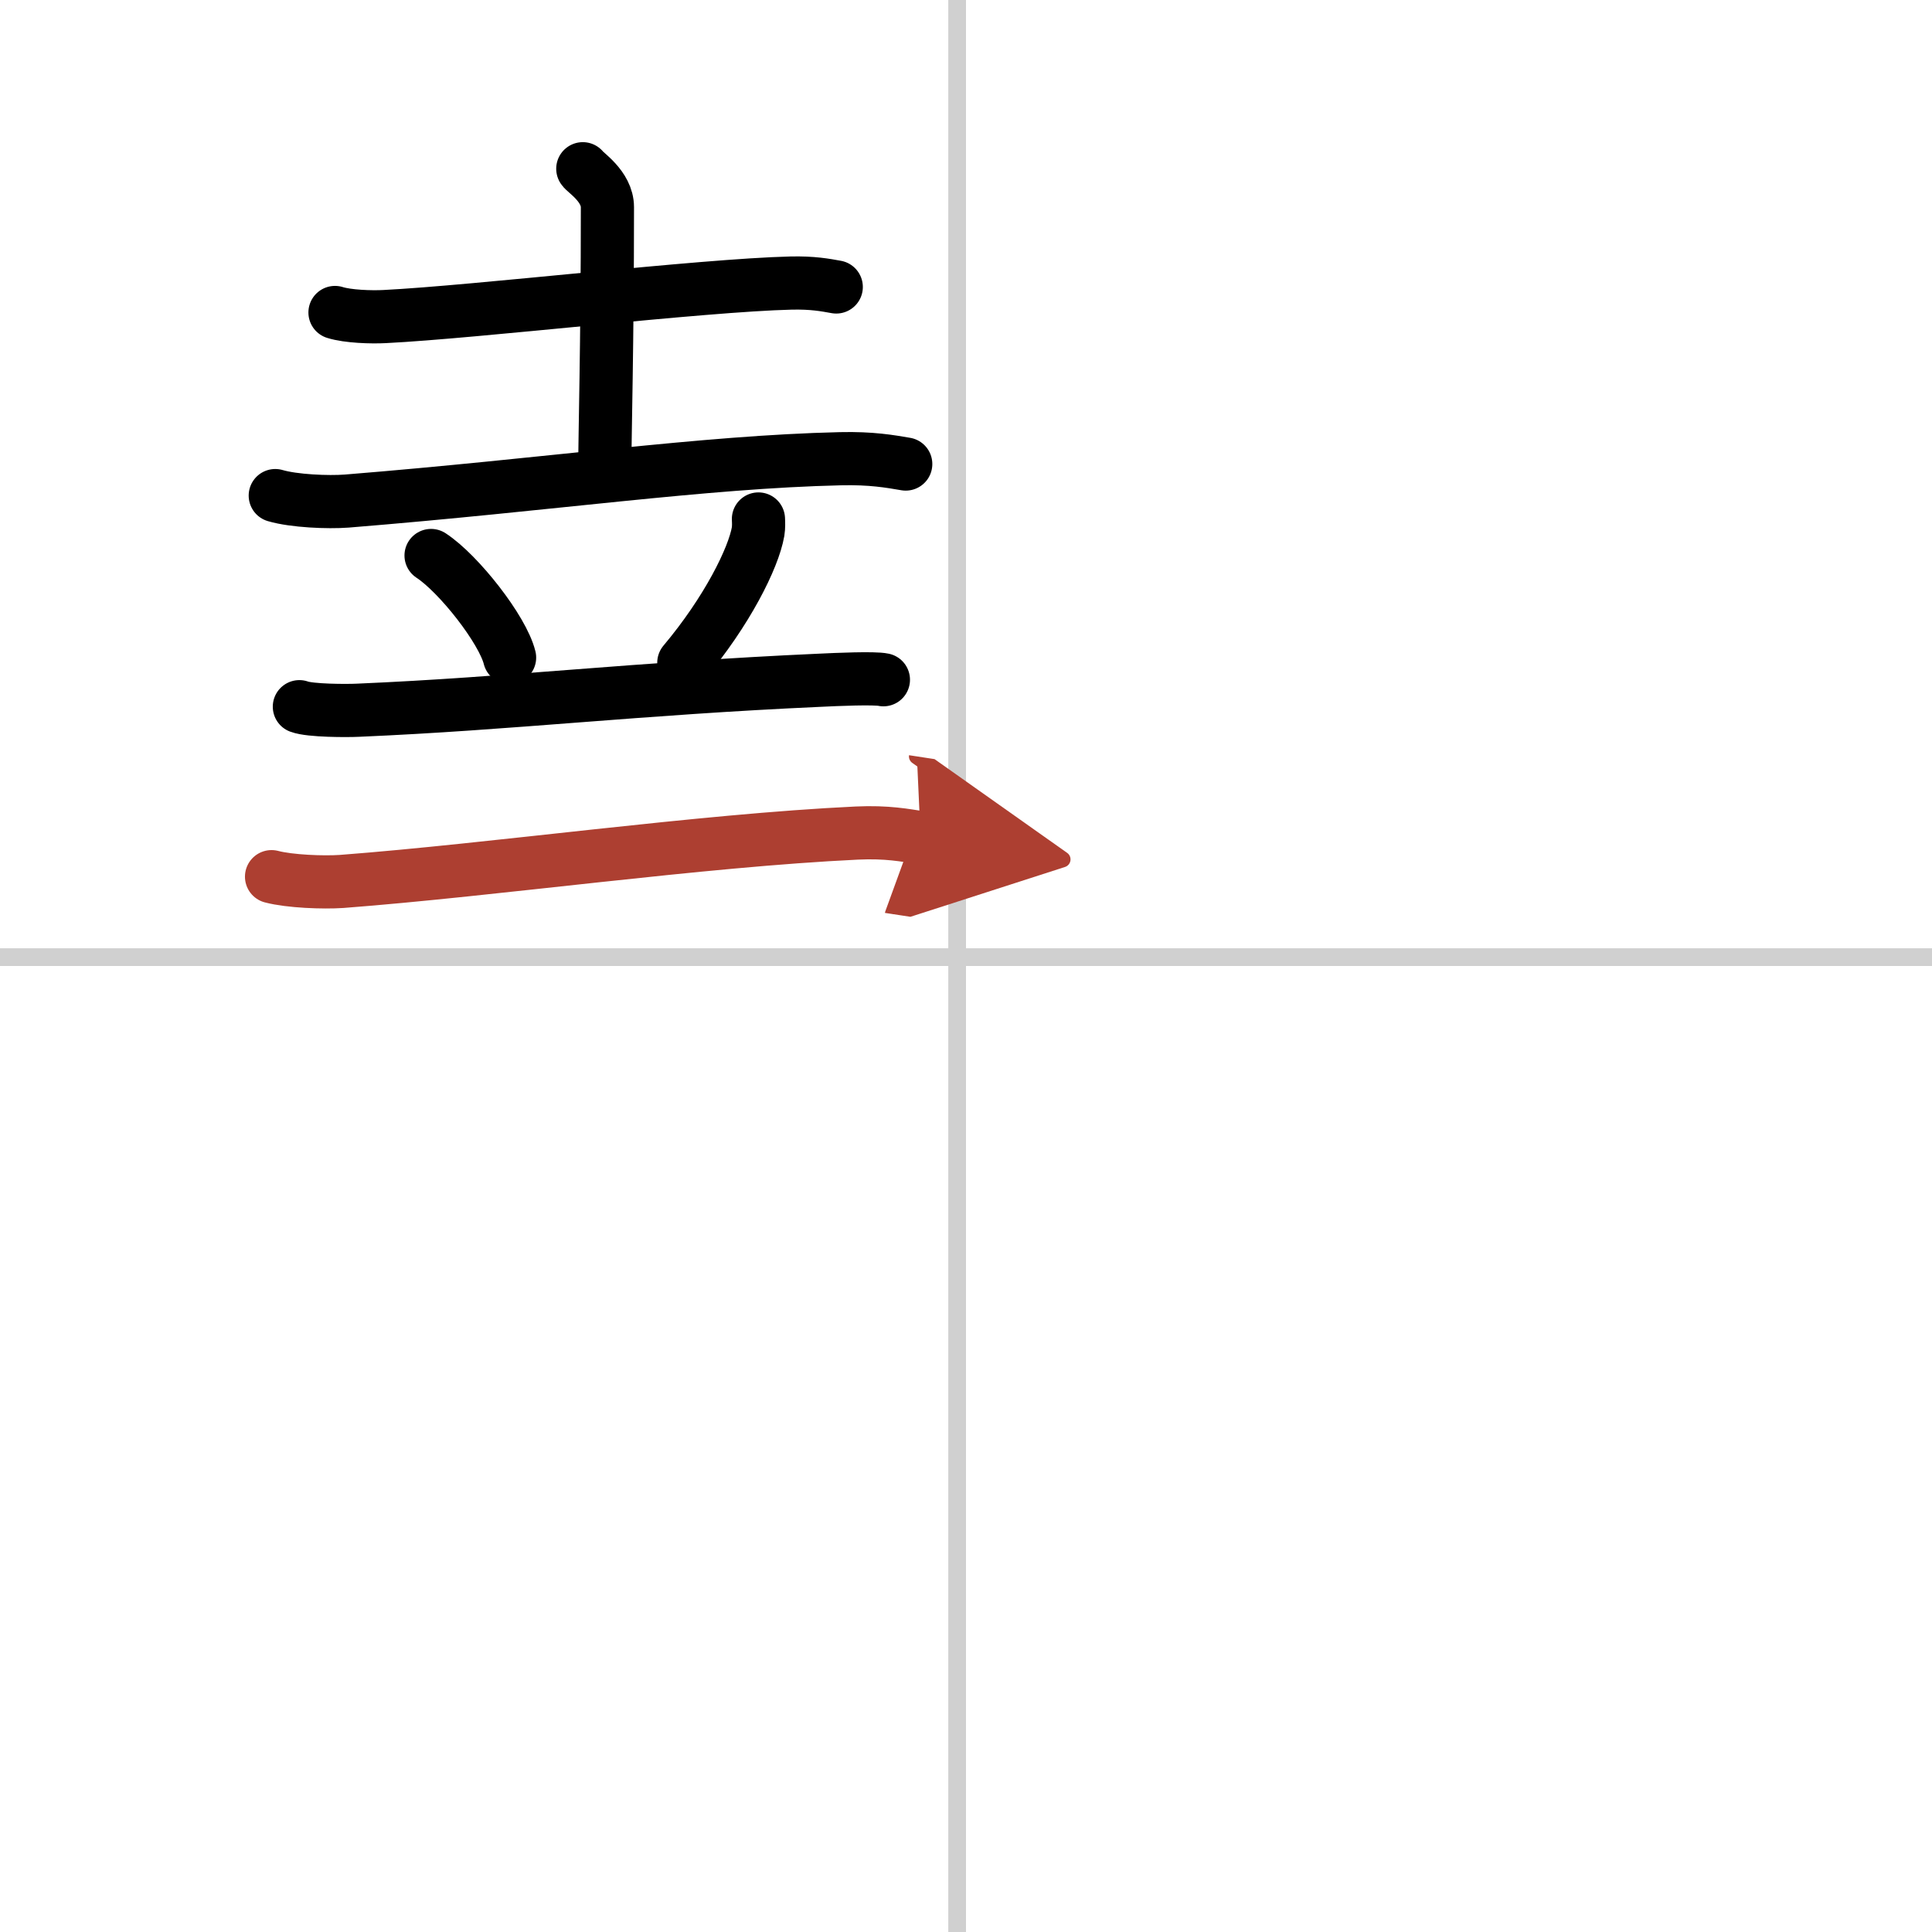 <svg width="400" height="400" viewBox="0 0 109 109" xmlns="http://www.w3.org/2000/svg"><defs><marker id="a" markerWidth="4" orient="auto" refX="1" refY="5" viewBox="0 0 10 10"><polyline points="0 0 10 5 0 10 1 5" fill="#ad3f31" stroke="#ad3f31"/></marker></defs><g fill="none" stroke="#000" stroke-linecap="round" stroke-linejoin="round" stroke-width="3"><rect width="100%" height="100%" fill="#fff" stroke="#fff"/><line x1="54" x2="54" y2="109" stroke="#d0d0d0" stroke-width="1"/><line x2="109" y1="54" y2="54" stroke="#d0d0d0" stroke-width="1"/><path d="m18.9 17.63c0.73 0.23 2.07 0.27 2.8 0.23 5.2-0.26 17.89-1.77 22.92-1.89 1.22-0.03 1.95 0.11 2.56 0.22"/><path d="m32.88 9.52c0.1 0.19 1.39 0.98 1.39 2.17 0 7.76-0.15 12.99-0.15 14.94"/><path d="m15.53 27.96c1.05 0.31 2.98 0.39 4.03 0.31 11.5-0.93 20.08-2.21 27.86-2.39 1.75-0.04 2.8 0.15 3.68 0.3"/><path d="m24.32 31.34c1.56 1.02 4.04 4.18 4.43 5.76"/><path d="m42.79 29.28c0.01 0.18 0.02 0.46-0.02 0.71-0.26 1.5-1.76 4.51-4.19 7.4"/><path d="m16.89 39.87c0.61 0.23 2.69 0.23 3.3 0.2 8.65-0.37 15.77-1.23 26.03-1.69 1.01-0.05 3.12-0.14 3.62-0.03"/><path d="m15.32 49.46c1.03 0.27 2.92 0.34 3.95 0.27 8.66-0.66 20.21-2.31 29.07-2.73 1.71-0.08 2.75 0.13 3.6 0.26" marker-end="url(#a)" stroke="#ad3f31"/></g></svg>
